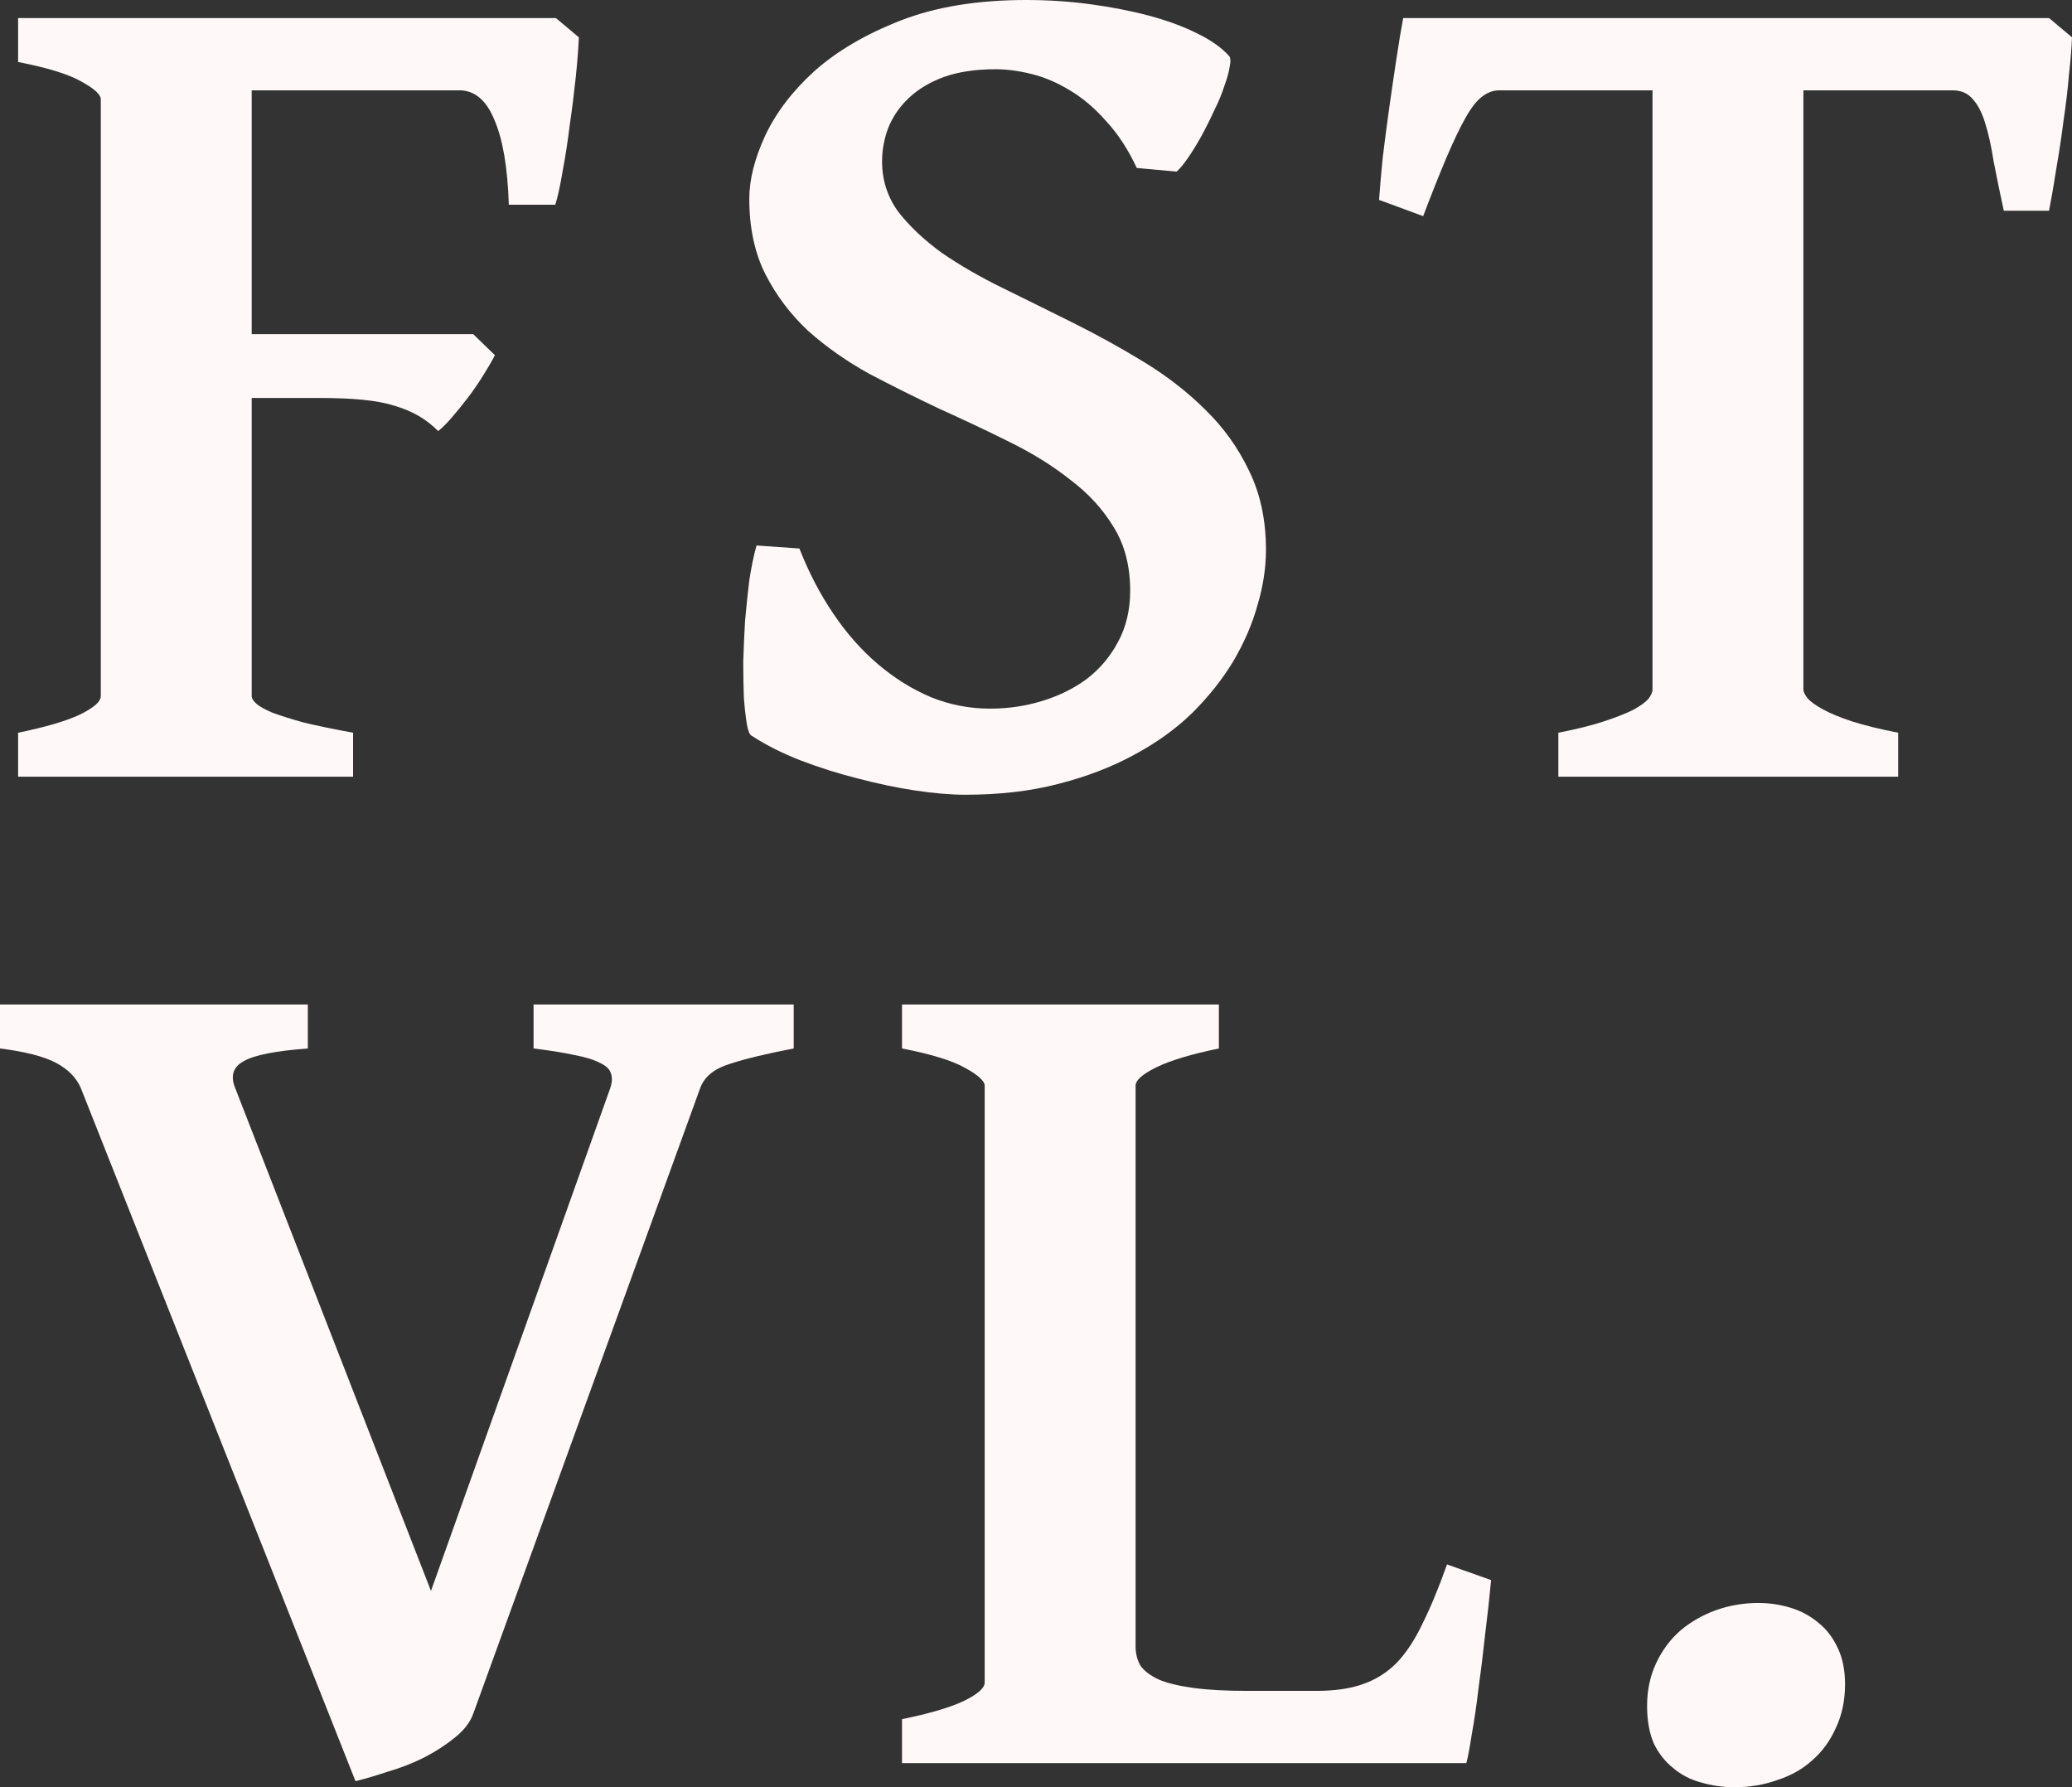 <svg width="80" height="69" viewBox="0 0 80 69" fill="none" xmlns="http://www.w3.org/2000/svg">
<rect x="0" y="0" width="80" height="69" fill="#333333" stroke="none"/>
<path d="M0.699 29.986V28.289C1.756 28.072 2.548 27.84 3.076 27.592C3.62 27.328 3.892 27.088 3.892 26.871V3.835C3.892 3.649 3.636 3.417 3.123 3.138C2.626 2.859 1.818 2.611 0.699 2.394V0.697H21.463L22.349 1.441C22.334 1.844 22.295 2.348 22.233 2.952C22.17 3.556 22.093 4.176 22 4.812C21.922 5.447 21.829 6.051 21.72 6.625C21.627 7.183 21.533 7.609 21.44 7.903H19.646C19.599 6.462 19.413 5.37 19.087 4.626C18.776 3.866 18.325 3.487 17.735 3.487H9.718V12.901H18.271L19.11 13.714C18.97 13.978 18.807 14.257 18.62 14.551C18.434 14.846 18.24 15.125 18.038 15.388C17.836 15.652 17.634 15.899 17.432 16.132C17.245 16.349 17.075 16.519 16.919 16.643C16.686 16.411 16.438 16.217 16.173 16.062C15.909 15.907 15.598 15.775 15.241 15.667C14.899 15.559 14.488 15.481 14.006 15.435C13.54 15.388 12.981 15.365 12.328 15.365H9.718V26.871C9.718 26.964 9.78 27.065 9.904 27.173C10.029 27.282 10.239 27.398 10.534 27.522C10.829 27.63 11.225 27.754 11.722 27.894C12.235 28.018 12.872 28.149 13.633 28.289V29.986H0.699Z" fill="#FFF8F8"/>
<path d="M48.879 21.223C48.879 21.92 48.77 22.633 48.553 23.361C48.351 24.089 48.04 24.81 47.621 25.523C47.201 26.22 46.673 26.887 46.036 27.522C45.399 28.142 44.645 28.684 43.775 29.149C42.921 29.614 41.95 29.986 40.862 30.265C39.79 30.544 38.594 30.683 37.273 30.683C36.714 30.683 36.069 30.629 35.339 30.52C34.624 30.412 33.886 30.257 33.125 30.056C32.379 29.87 31.641 29.637 30.911 29.358C30.197 29.079 29.567 28.762 29.023 28.405C28.946 28.374 28.884 28.227 28.837 27.963C28.791 27.685 28.752 27.344 28.721 26.941C28.705 26.522 28.697 26.058 28.697 25.546C28.713 25.019 28.736 24.492 28.767 23.965C28.814 23.439 28.868 22.919 28.93 22.408C29.008 21.897 29.101 21.447 29.21 21.06L30.865 21.176C31.222 22.09 31.657 22.927 32.17 23.686C32.682 24.446 33.257 25.097 33.894 25.639C34.531 26.181 35.215 26.608 35.945 26.918C36.675 27.212 37.437 27.359 38.229 27.359C38.928 27.359 39.604 27.259 40.256 27.057C40.909 26.855 41.484 26.569 41.981 26.197C42.478 25.809 42.874 25.337 43.169 24.779C43.48 24.206 43.636 23.547 43.636 22.803C43.636 21.858 43.426 21.044 43.006 20.363C42.587 19.665 42.028 19.053 41.328 18.526C40.645 17.984 39.86 17.496 38.975 17.062C38.105 16.628 37.203 16.202 36.271 15.783C35.355 15.349 34.453 14.9 33.568 14.435C32.698 13.955 31.913 13.405 31.214 12.785C30.531 12.149 29.979 11.421 29.559 10.6C29.14 9.778 28.93 8.802 28.93 7.671C28.93 6.942 29.132 6.137 29.536 5.253C29.956 4.355 30.593 3.518 31.447 2.743C32.317 1.968 33.428 1.317 34.78 0.79C36.131 0.263 37.747 0 39.627 0C40.466 0 41.289 0.054 42.097 0.163C42.905 0.271 43.659 0.418 44.358 0.604C45.057 0.79 45.671 1.015 46.199 1.278C46.743 1.542 47.154 1.829 47.434 2.139C47.512 2.201 47.527 2.34 47.481 2.557C47.45 2.774 47.38 3.03 47.271 3.324C47.178 3.618 47.046 3.936 46.875 4.277C46.719 4.618 46.556 4.943 46.386 5.253C46.215 5.563 46.044 5.842 45.873 6.09C45.702 6.338 45.554 6.516 45.43 6.625L43.892 6.485C43.55 5.757 43.154 5.153 42.703 4.672C42.268 4.176 41.802 3.781 41.305 3.487C40.823 3.192 40.334 2.983 39.837 2.859C39.34 2.735 38.874 2.673 38.439 2.673C37.662 2.673 36.994 2.774 36.434 2.975C35.891 3.177 35.44 3.448 35.083 3.789C34.725 4.13 34.461 4.517 34.29 4.951C34.135 5.37 34.057 5.796 34.057 6.23C34.057 6.958 34.267 7.609 34.687 8.182C35.122 8.74 35.681 9.267 36.364 9.763C37.064 10.243 37.856 10.7 38.742 11.134C39.627 11.568 40.536 12.018 41.468 12.482C42.4 12.947 43.309 13.451 44.195 13.993C45.08 14.536 45.865 15.148 46.549 15.83C47.248 16.512 47.807 17.294 48.227 18.177C48.661 19.061 48.879 20.076 48.879 21.223Z" fill="#FFF8F8"/>
<path d="M60.168 29.986V28.289C60.883 28.149 61.473 28.002 61.939 27.847C62.405 27.692 62.778 27.545 63.058 27.406C63.337 27.251 63.531 27.111 63.64 26.987C63.749 26.848 63.803 26.724 63.803 26.615V3.487H57.884C57.651 3.487 57.426 3.572 57.208 3.742C57.006 3.897 56.796 4.169 56.579 4.556C56.361 4.943 56.121 5.447 55.856 6.067C55.592 6.687 55.289 7.446 54.948 8.345L53.246 7.717C53.277 7.268 53.324 6.726 53.386 6.09C53.464 5.455 53.549 4.804 53.642 4.138C53.736 3.471 53.829 2.836 53.922 2.232C54.015 1.612 54.101 1.1 54.178 0.697H79.114L80 1.441C79.984 1.844 79.946 2.324 79.883 2.882C79.837 3.44 79.767 4.029 79.674 4.649C79.596 5.269 79.503 5.889 79.394 6.509C79.301 7.113 79.208 7.655 79.114 8.136H77.367C77.211 7.423 77.079 6.78 76.97 6.206C76.877 5.617 76.768 5.129 76.644 4.742C76.52 4.339 76.357 4.029 76.155 3.812C75.968 3.595 75.712 3.487 75.386 3.487H69.629V26.615C69.629 26.708 69.684 26.825 69.793 26.964C69.901 27.088 70.096 27.227 70.375 27.382C70.655 27.537 71.028 27.692 71.494 27.847C71.975 28.002 72.574 28.149 73.288 28.289V29.986H60.168Z" fill="#FFF8F8"/>
<path d="M30.645 40.479C29.589 40.68 28.758 40.882 28.152 41.083C27.562 41.269 27.189 41.579 27.033 42.013L18.271 66.164C18.146 66.505 17.906 66.815 17.548 67.094C17.207 67.373 16.81 67.629 16.36 67.861C15.925 68.078 15.466 68.256 14.985 68.396C14.519 68.551 14.099 68.675 13.726 68.767L3.123 42.013C2.952 41.61 2.633 41.284 2.167 41.036C1.701 40.788 0.979 40.602 0 40.479V38.782H11.885V40.479C10.642 40.572 9.819 40.734 9.415 40.967C9.011 41.184 8.895 41.517 9.065 41.966L16.64 61.422L23.561 42.013C23.639 41.78 23.646 41.587 23.584 41.432C23.538 41.277 23.398 41.145 23.165 41.036C22.932 40.913 22.605 40.812 22.186 40.734C21.767 40.641 21.238 40.556 20.601 40.479V38.782H30.645V40.479Z" fill="#FFF8F8"/>
<path d="M57.572 61.004C57.51 61.67 57.432 62.375 57.339 63.119C57.261 63.847 57.175 64.545 57.082 65.211C57.005 65.862 56.919 66.443 56.826 66.954C56.748 67.466 56.678 67.838 56.616 68.07H34.826V66.373C35.883 66.156 36.675 65.924 37.203 65.676C37.747 65.412 38.019 65.172 38.019 64.955V41.92C38.019 41.734 37.763 41.501 37.25 41.222C36.753 40.944 35.945 40.696 34.826 40.479V38.782H47.061V40.479C46.005 40.696 45.205 40.936 44.661 41.199C44.117 41.463 43.845 41.703 43.845 41.92V63.561C43.845 63.84 43.907 64.088 44.032 64.305C44.172 64.506 44.405 64.684 44.731 64.839C45.057 64.979 45.5 65.087 46.059 65.165C46.618 65.242 47.325 65.281 48.18 65.281H50.813C51.528 65.281 52.126 65.196 52.608 65.025C53.105 64.855 53.54 64.584 53.913 64.212C54.286 63.824 54.62 63.321 54.915 62.701C55.226 62.081 55.544 61.314 55.87 60.399L57.572 61.004Z" fill="#FFF8F8"/>
<path d="M71.237 65.025C71.237 65.645 71.121 66.203 70.888 66.699C70.67 67.195 70.367 67.613 69.979 67.954C69.606 68.295 69.156 68.551 68.627 68.721C68.115 68.907 67.563 69 66.973 69C66.522 69 66.087 68.938 65.668 68.814C65.264 68.706 64.906 68.52 64.596 68.256C64.285 68.008 64.036 67.691 63.85 67.303C63.679 66.9 63.594 66.42 63.594 65.862C63.594 65.258 63.71 64.707 63.943 64.212C64.176 63.716 64.487 63.297 64.875 62.956C65.279 62.615 65.738 62.352 66.25 62.166C66.778 61.98 67.322 61.887 67.882 61.887C68.317 61.887 68.736 61.949 69.14 62.073C69.544 62.197 69.901 62.391 70.212 62.654C70.523 62.902 70.771 63.227 70.958 63.63C71.144 64.018 71.237 64.483 71.237 65.025Z" fill="#FFF8F8"/>
</svg>
